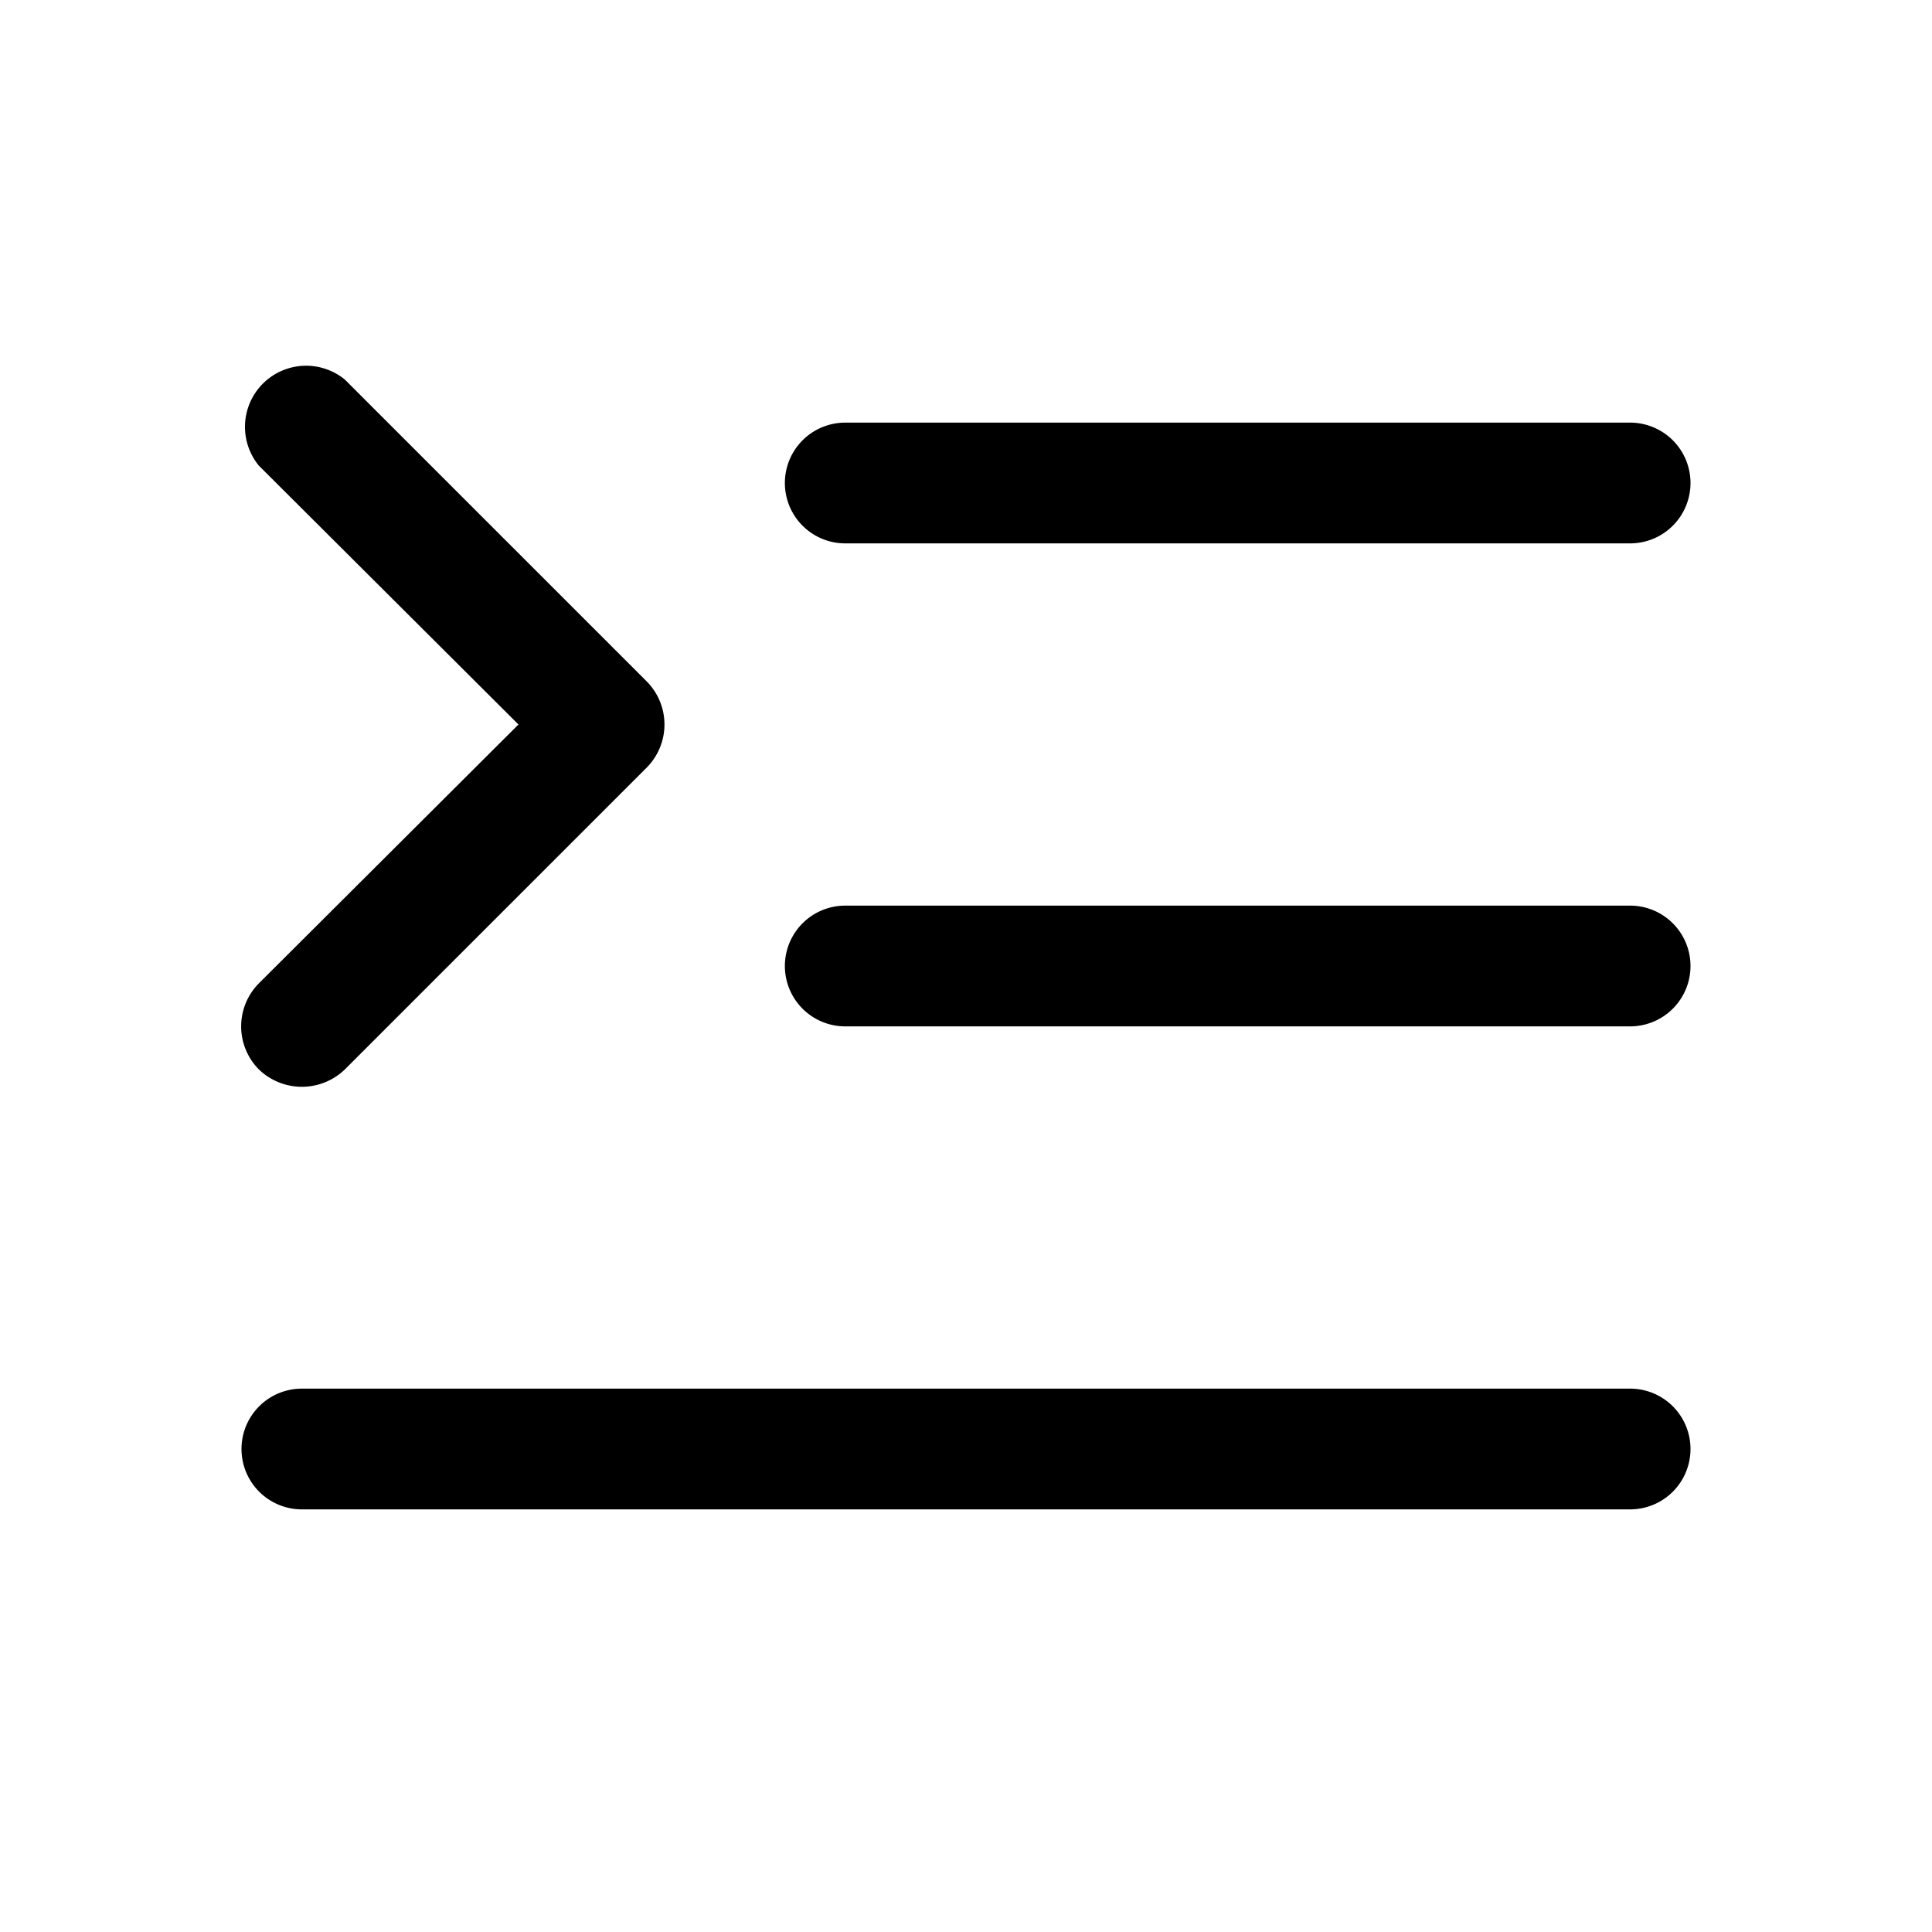 <svg xmlns="http://www.w3.org/2000/svg" viewBox="0 0 256 256" fill="currentColor"><path d="M224,128a8,8,0,0,1-8,8H112a8,8,0,0,1,0-16H216A8,8,0,0,1,224,128ZM112,72H216a8,8,0,0,0,0-16H112a8,8,0,0,0,0,16ZM216,184H40a8,8,0,0,0,0,16H216a8,8,0,0,0,0-16ZM34.3,141.7a8.2,8.2,0,0,0,11.4,0l40-40a8.1,8.1,0,0,0,0-11.4l-40-40A8.1,8.1,0,0,0,34.3,61.7L68.7,96,34.3,130.3A8.1,8.1,0,0,0,34.3,141.7Z"/></svg>